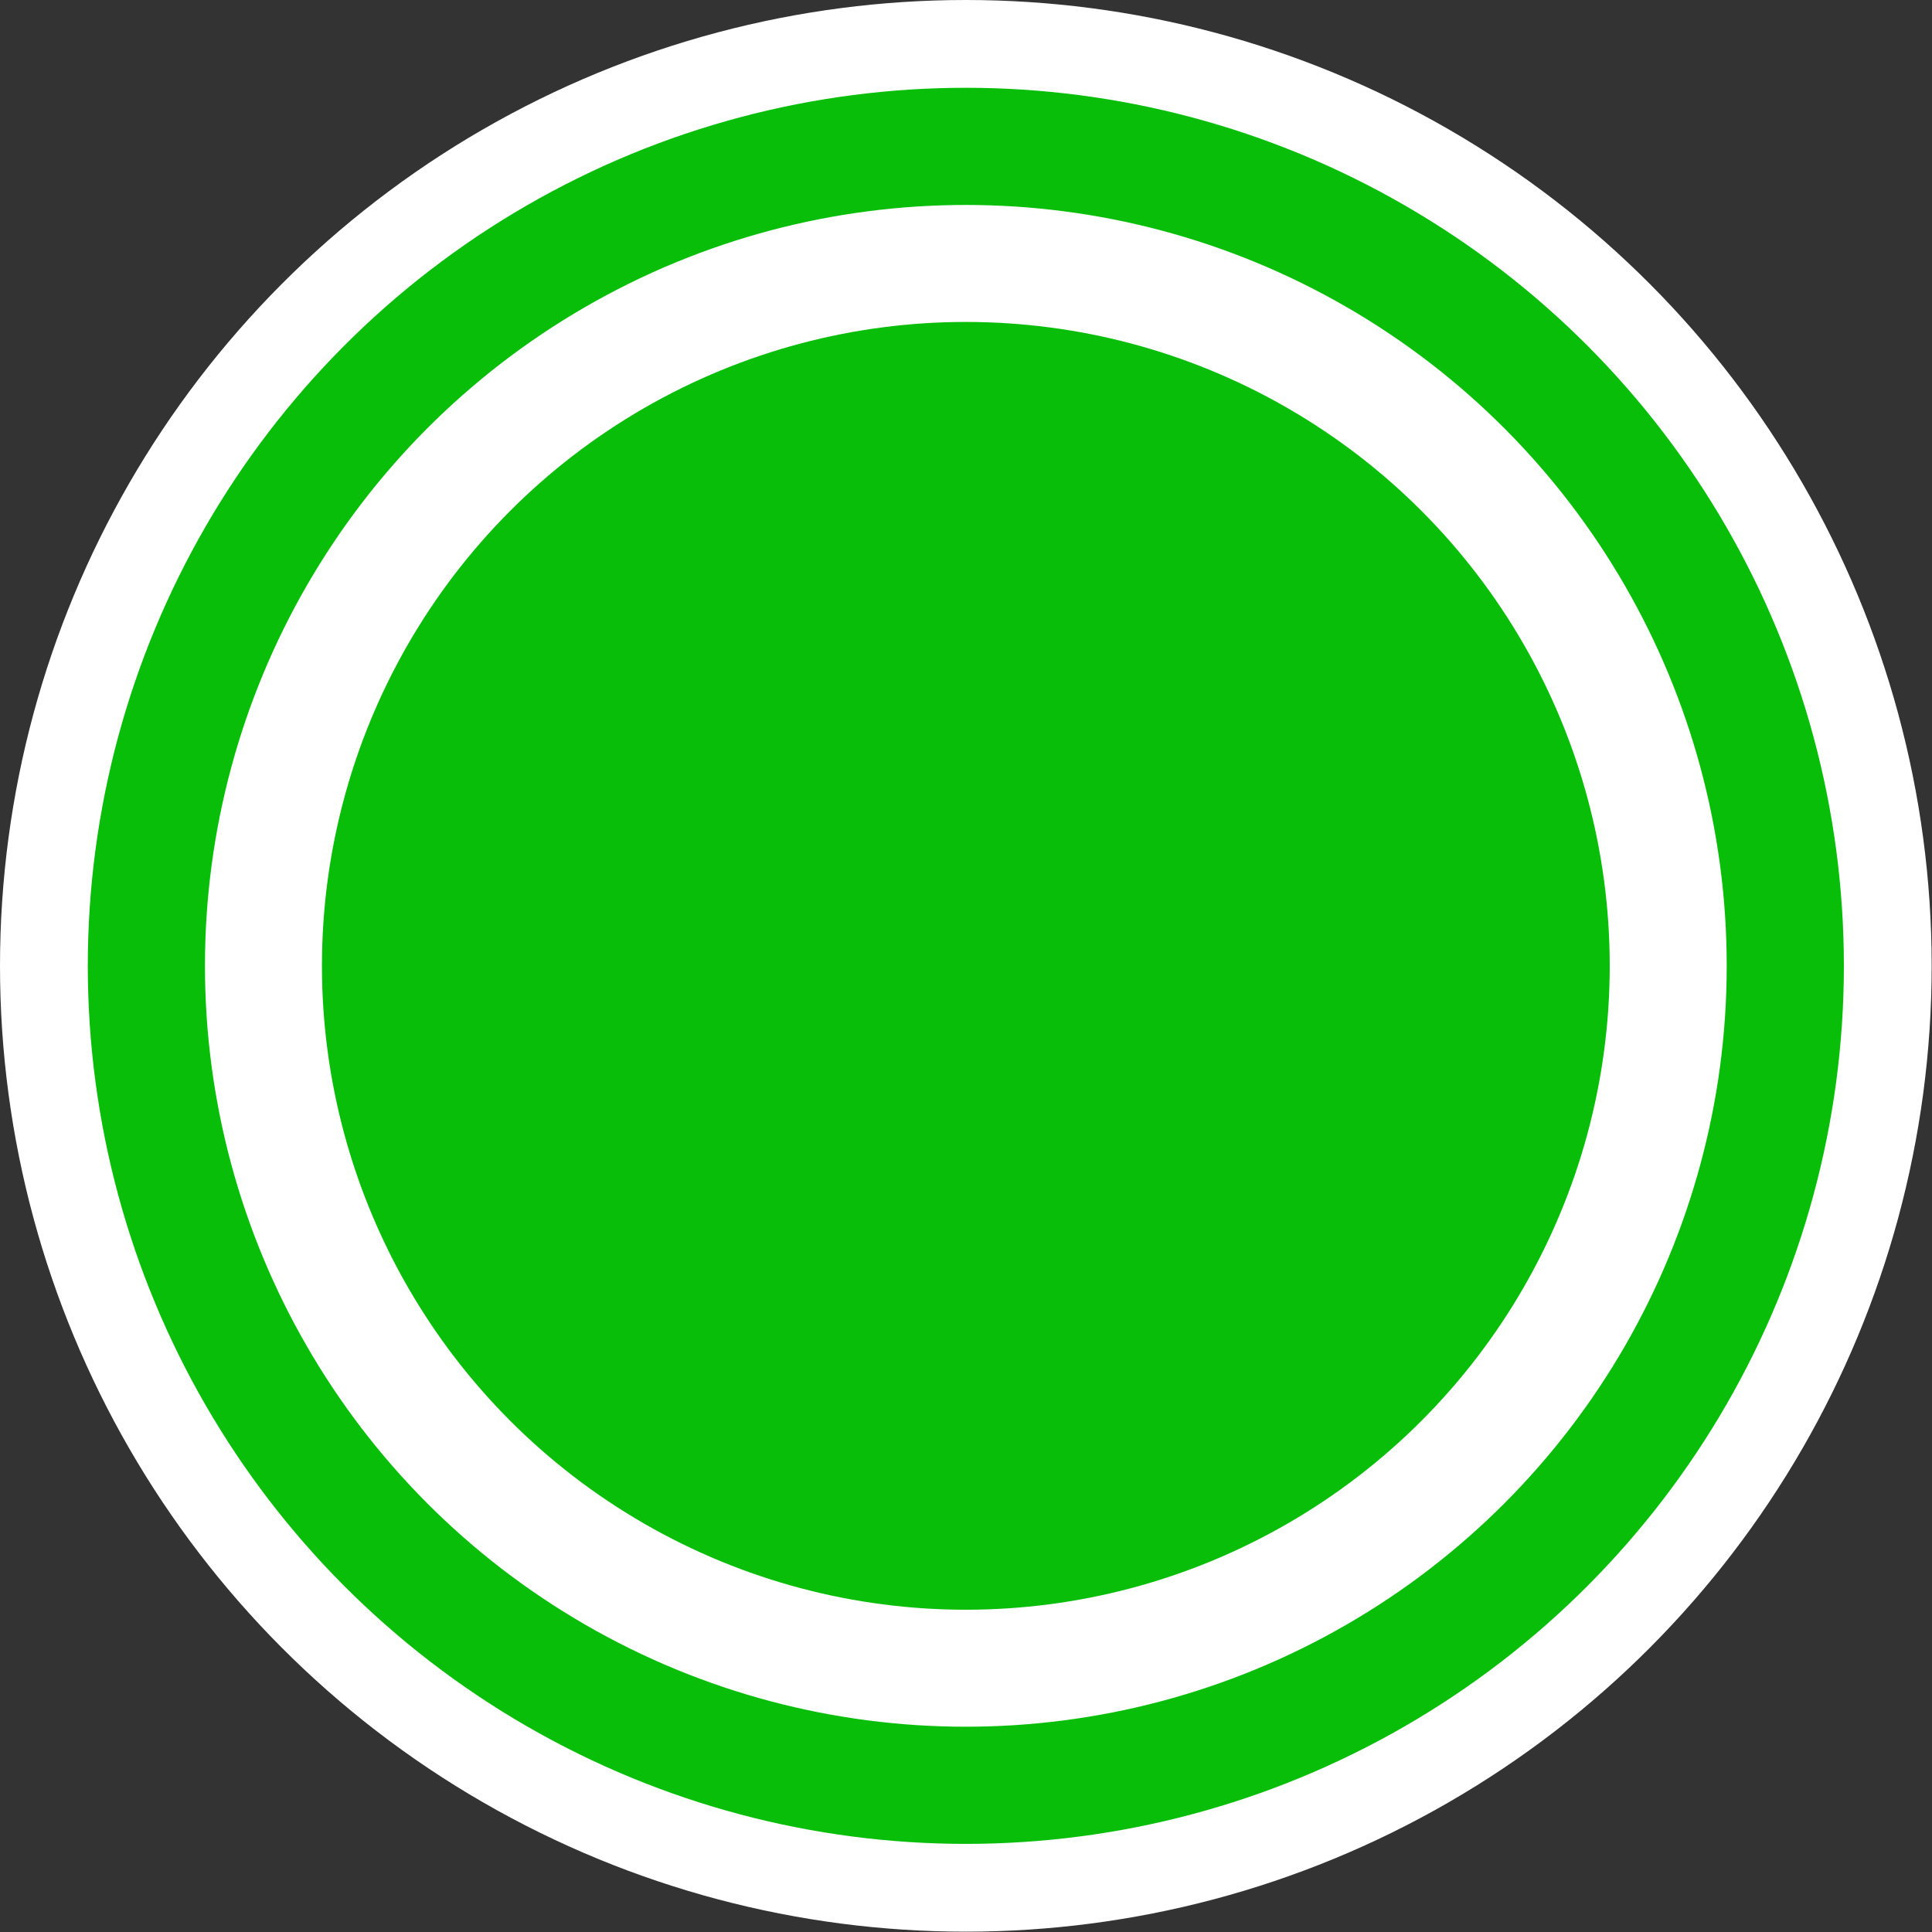 <?xml version="1.0" encoding="ISO-8859-1"?><svg xmlns="http://www.w3.org/2000/svg" xmlns:cc="http://creativecommons.org/ns#" xmlns:dc="http://purl.org/dc/elements/1.1/" xmlns:rdf="http://www.w3.org/1999/02/22-rdf-syntax-ns#" xmlns:svg="http://www.w3.org/2000/svg" height="22" version="1.1" viewBox="0 0 5.821 5.821" width="22">
   <rect x="0" y="0" width="5.821" height="5.821" fill="#333333" stroke="none"/>
  
<g style="display:inline" transform="translate(0,-2.646)">
    <ellipse cx="2.91" cy="5.556" id="circle1035-21" rx="2.716" ry="2.716" style="display:inline;fill:#ffffff;fill-opacity:1;fill-rule:evenodd;stroke:#ffffff;stroke-width:0.388;stroke-miterlimit:4;stroke-dasharray:none;stroke-opacity:1"/>
    <circle cx="2.91" cy="5.556" id="circle906" r="2.469" style="fill:none;fill-opacity:1;fill-rule:evenodd;stroke:#08be08;stroke-width:0.353;stroke-miterlimit:4;stroke-dasharray:none;stroke-opacity:1"/>
    <circle cx="2.91" cy="5.556" id="circle908" r="1.587" style="fill:#08be08;fill-opacity:1;fill-rule:evenodd;stroke:#08be08;stroke-width:0.706;stroke-miterlimit:4;stroke-dasharray:none;stroke-opacity:1"/>
  </g>
</svg>
